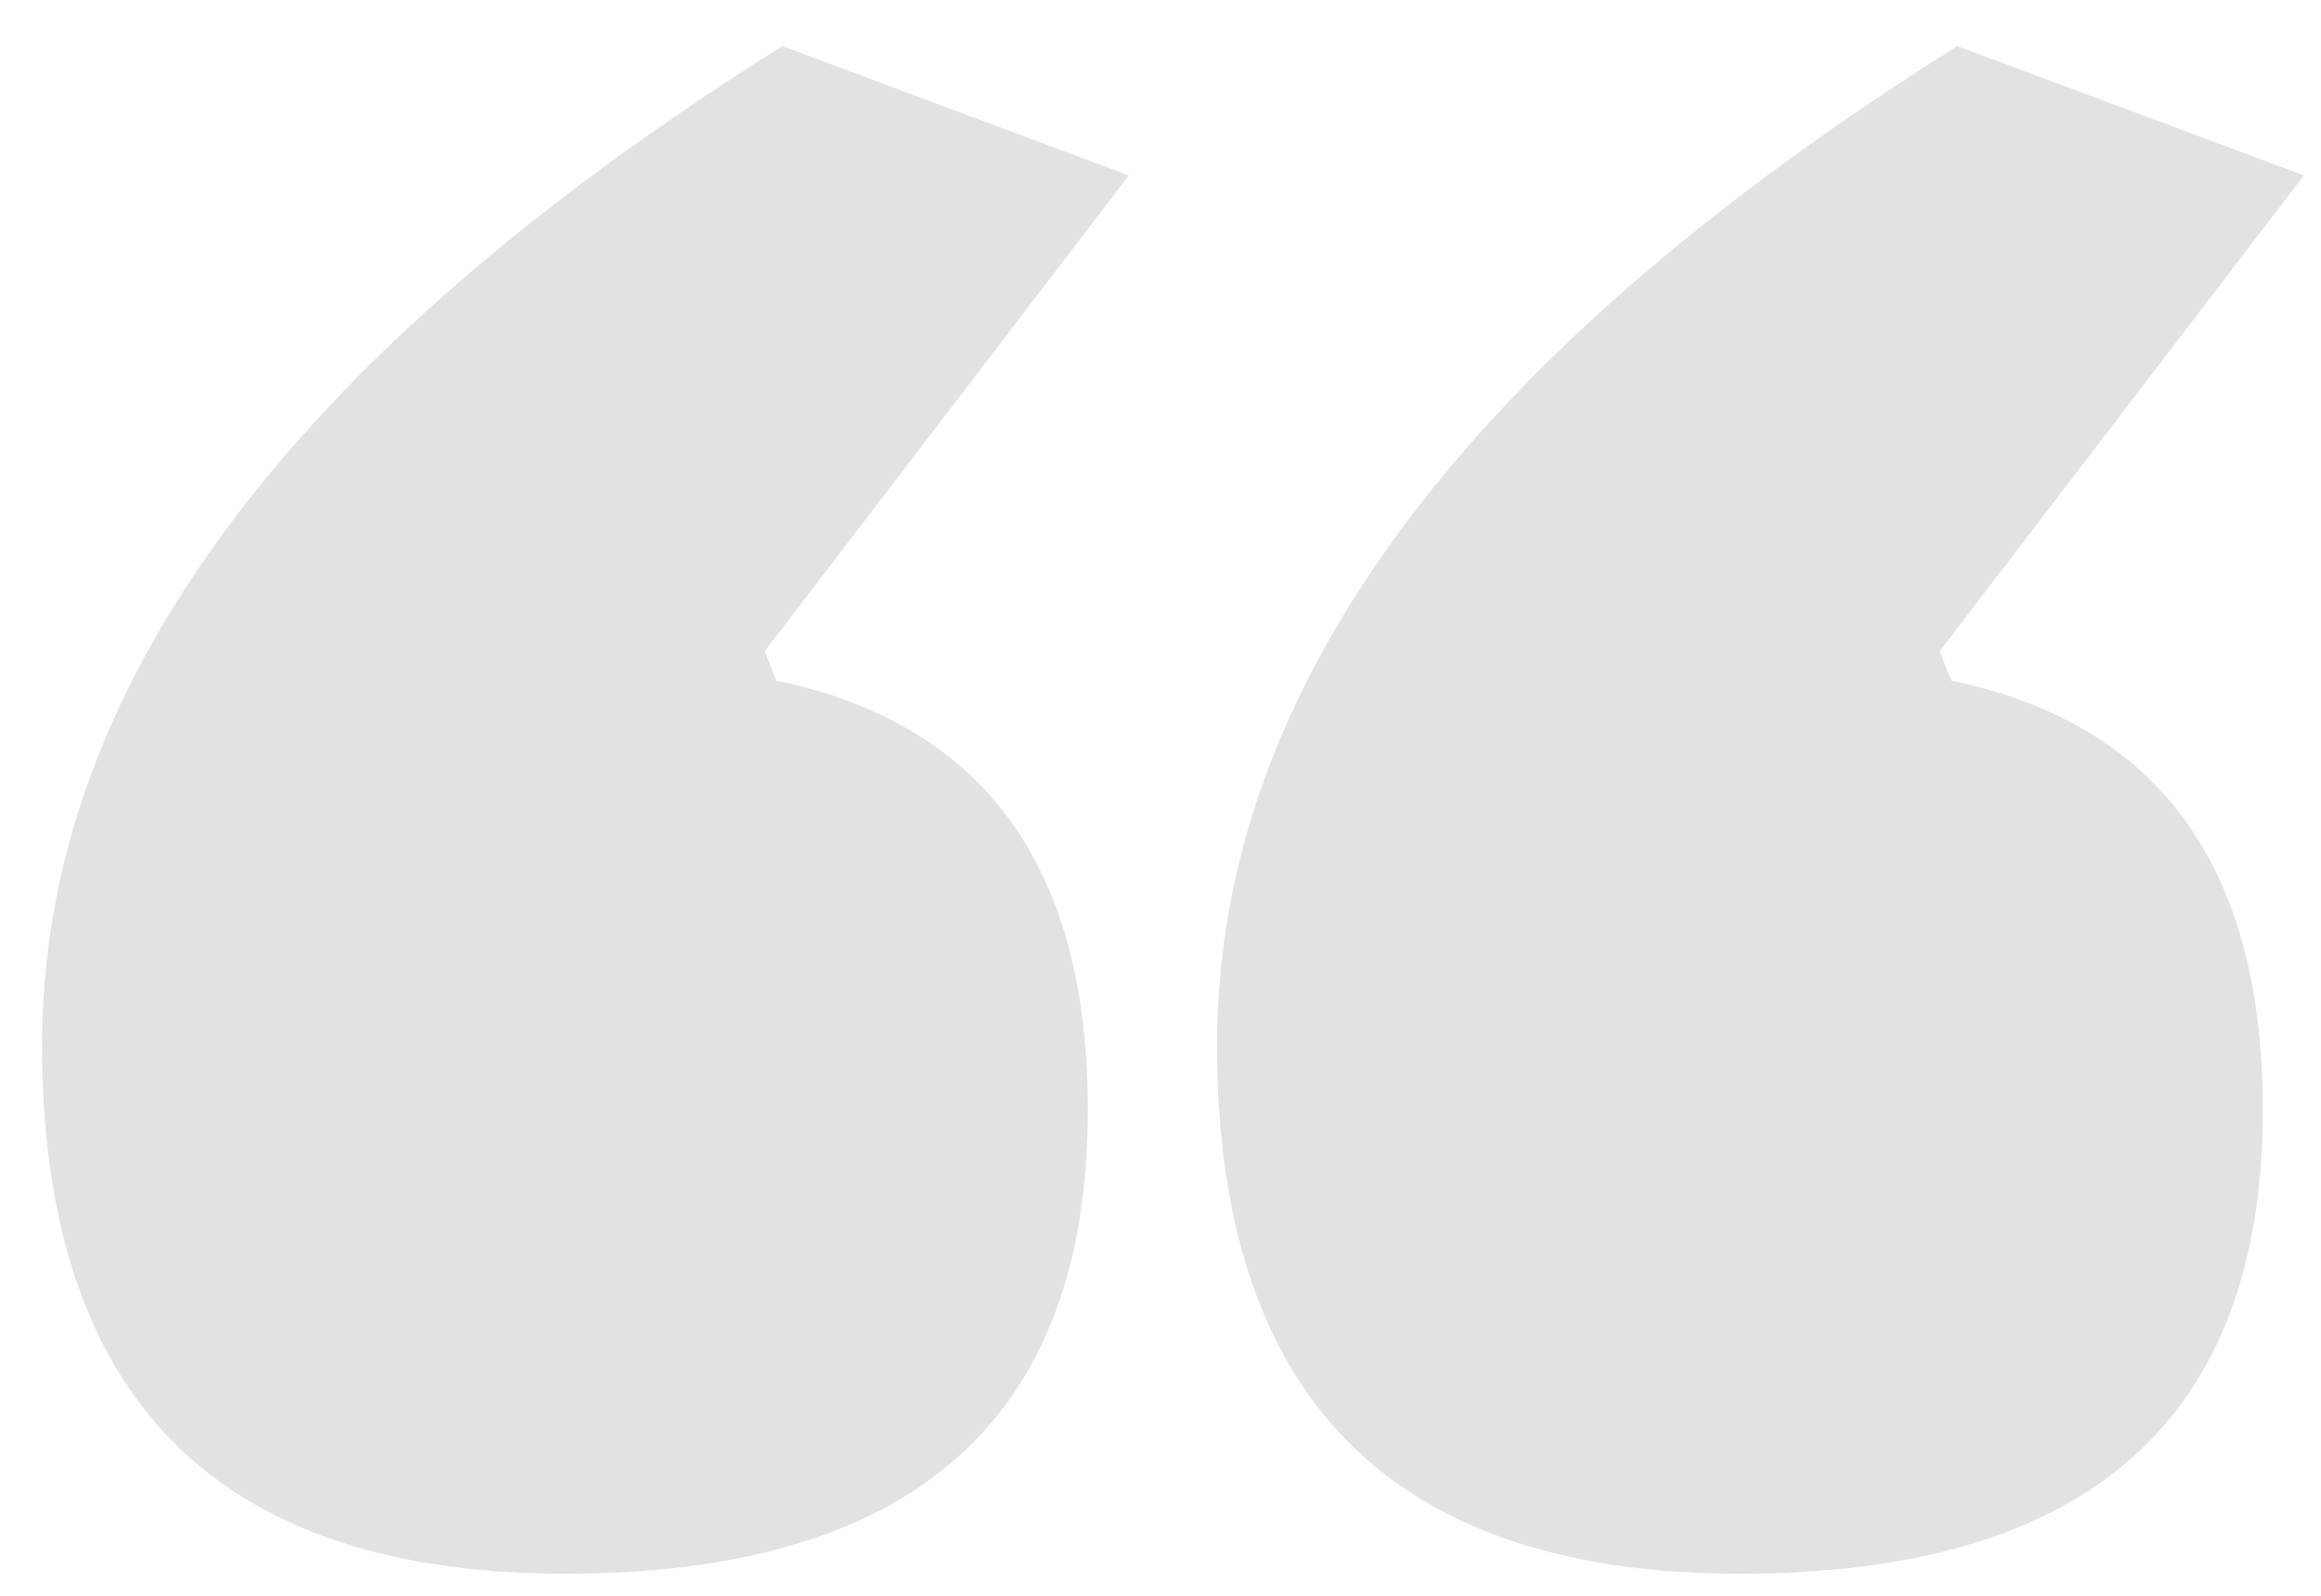 <svg width="16" height="11" viewBox="0 0 16 11" fill="none" xmlns="http://www.w3.org/2000/svg">
<path opacity="0.2" d="M15.599 7.649C15.599 9.782 14.397 10.848 11.994 10.848C9.591 10.848 8.39 9.633 8.39 7.203C8.39 4.746 10.091 2.451 13.493 0.318L15.882 1.209L13.371 4.49L13.452 4.692C14.883 4.989 15.599 5.975 15.599 7.649ZM7.499 7.649C7.499 9.782 6.297 10.848 3.894 10.848C1.491 10.848 0.29 9.633 0.29 7.203C0.29 4.746 1.991 2.451 5.393 0.318L7.782 1.209L5.271 4.49L5.352 4.692C6.783 4.989 7.499 5.975 7.499 7.649Z" fill="#6F6F6F"/>
</svg>

